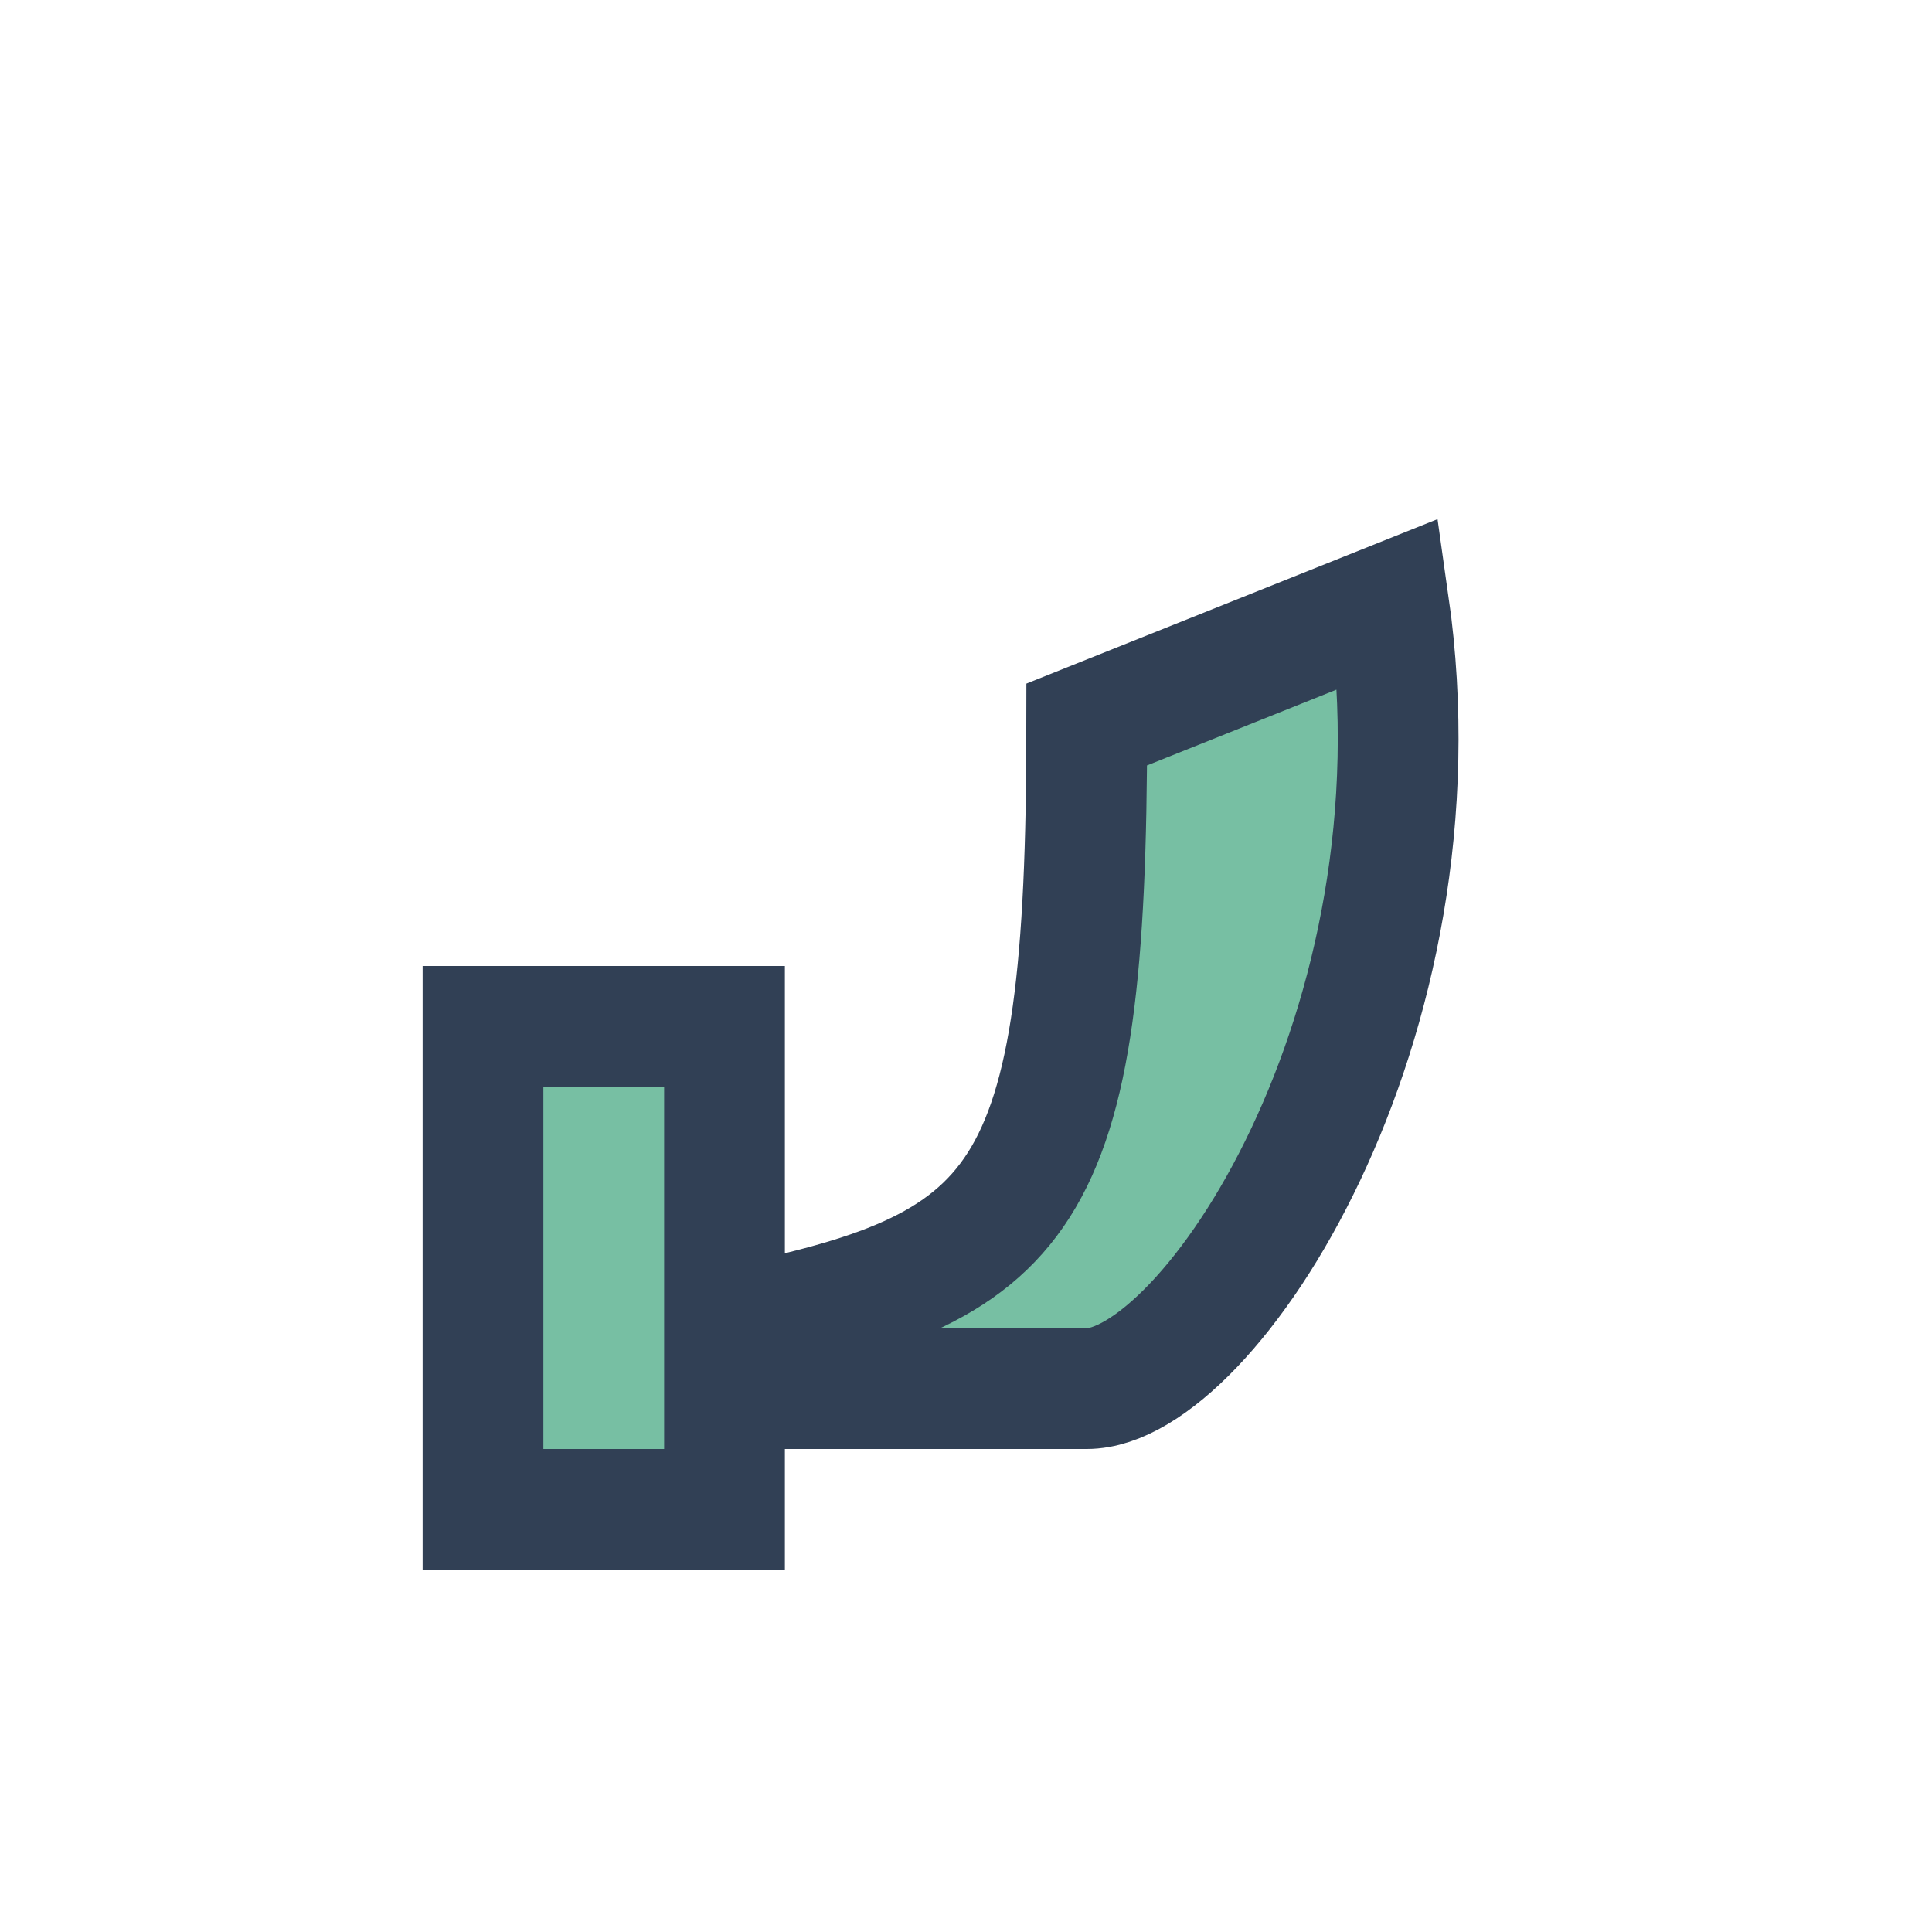 <?xml version="1.0" encoding="UTF-8"?>
<svg xmlns="http://www.w3.org/2000/svg" width="32" height="32" viewBox="0 0 32 32"><path d="M8 17v8h4v-8H8zM12 22c5-1 6-2 6-10l5-2c1 7-3 13-5 13h-6z" fill="#77BFA3" stroke="#314055" stroke-width="2"/></svg>